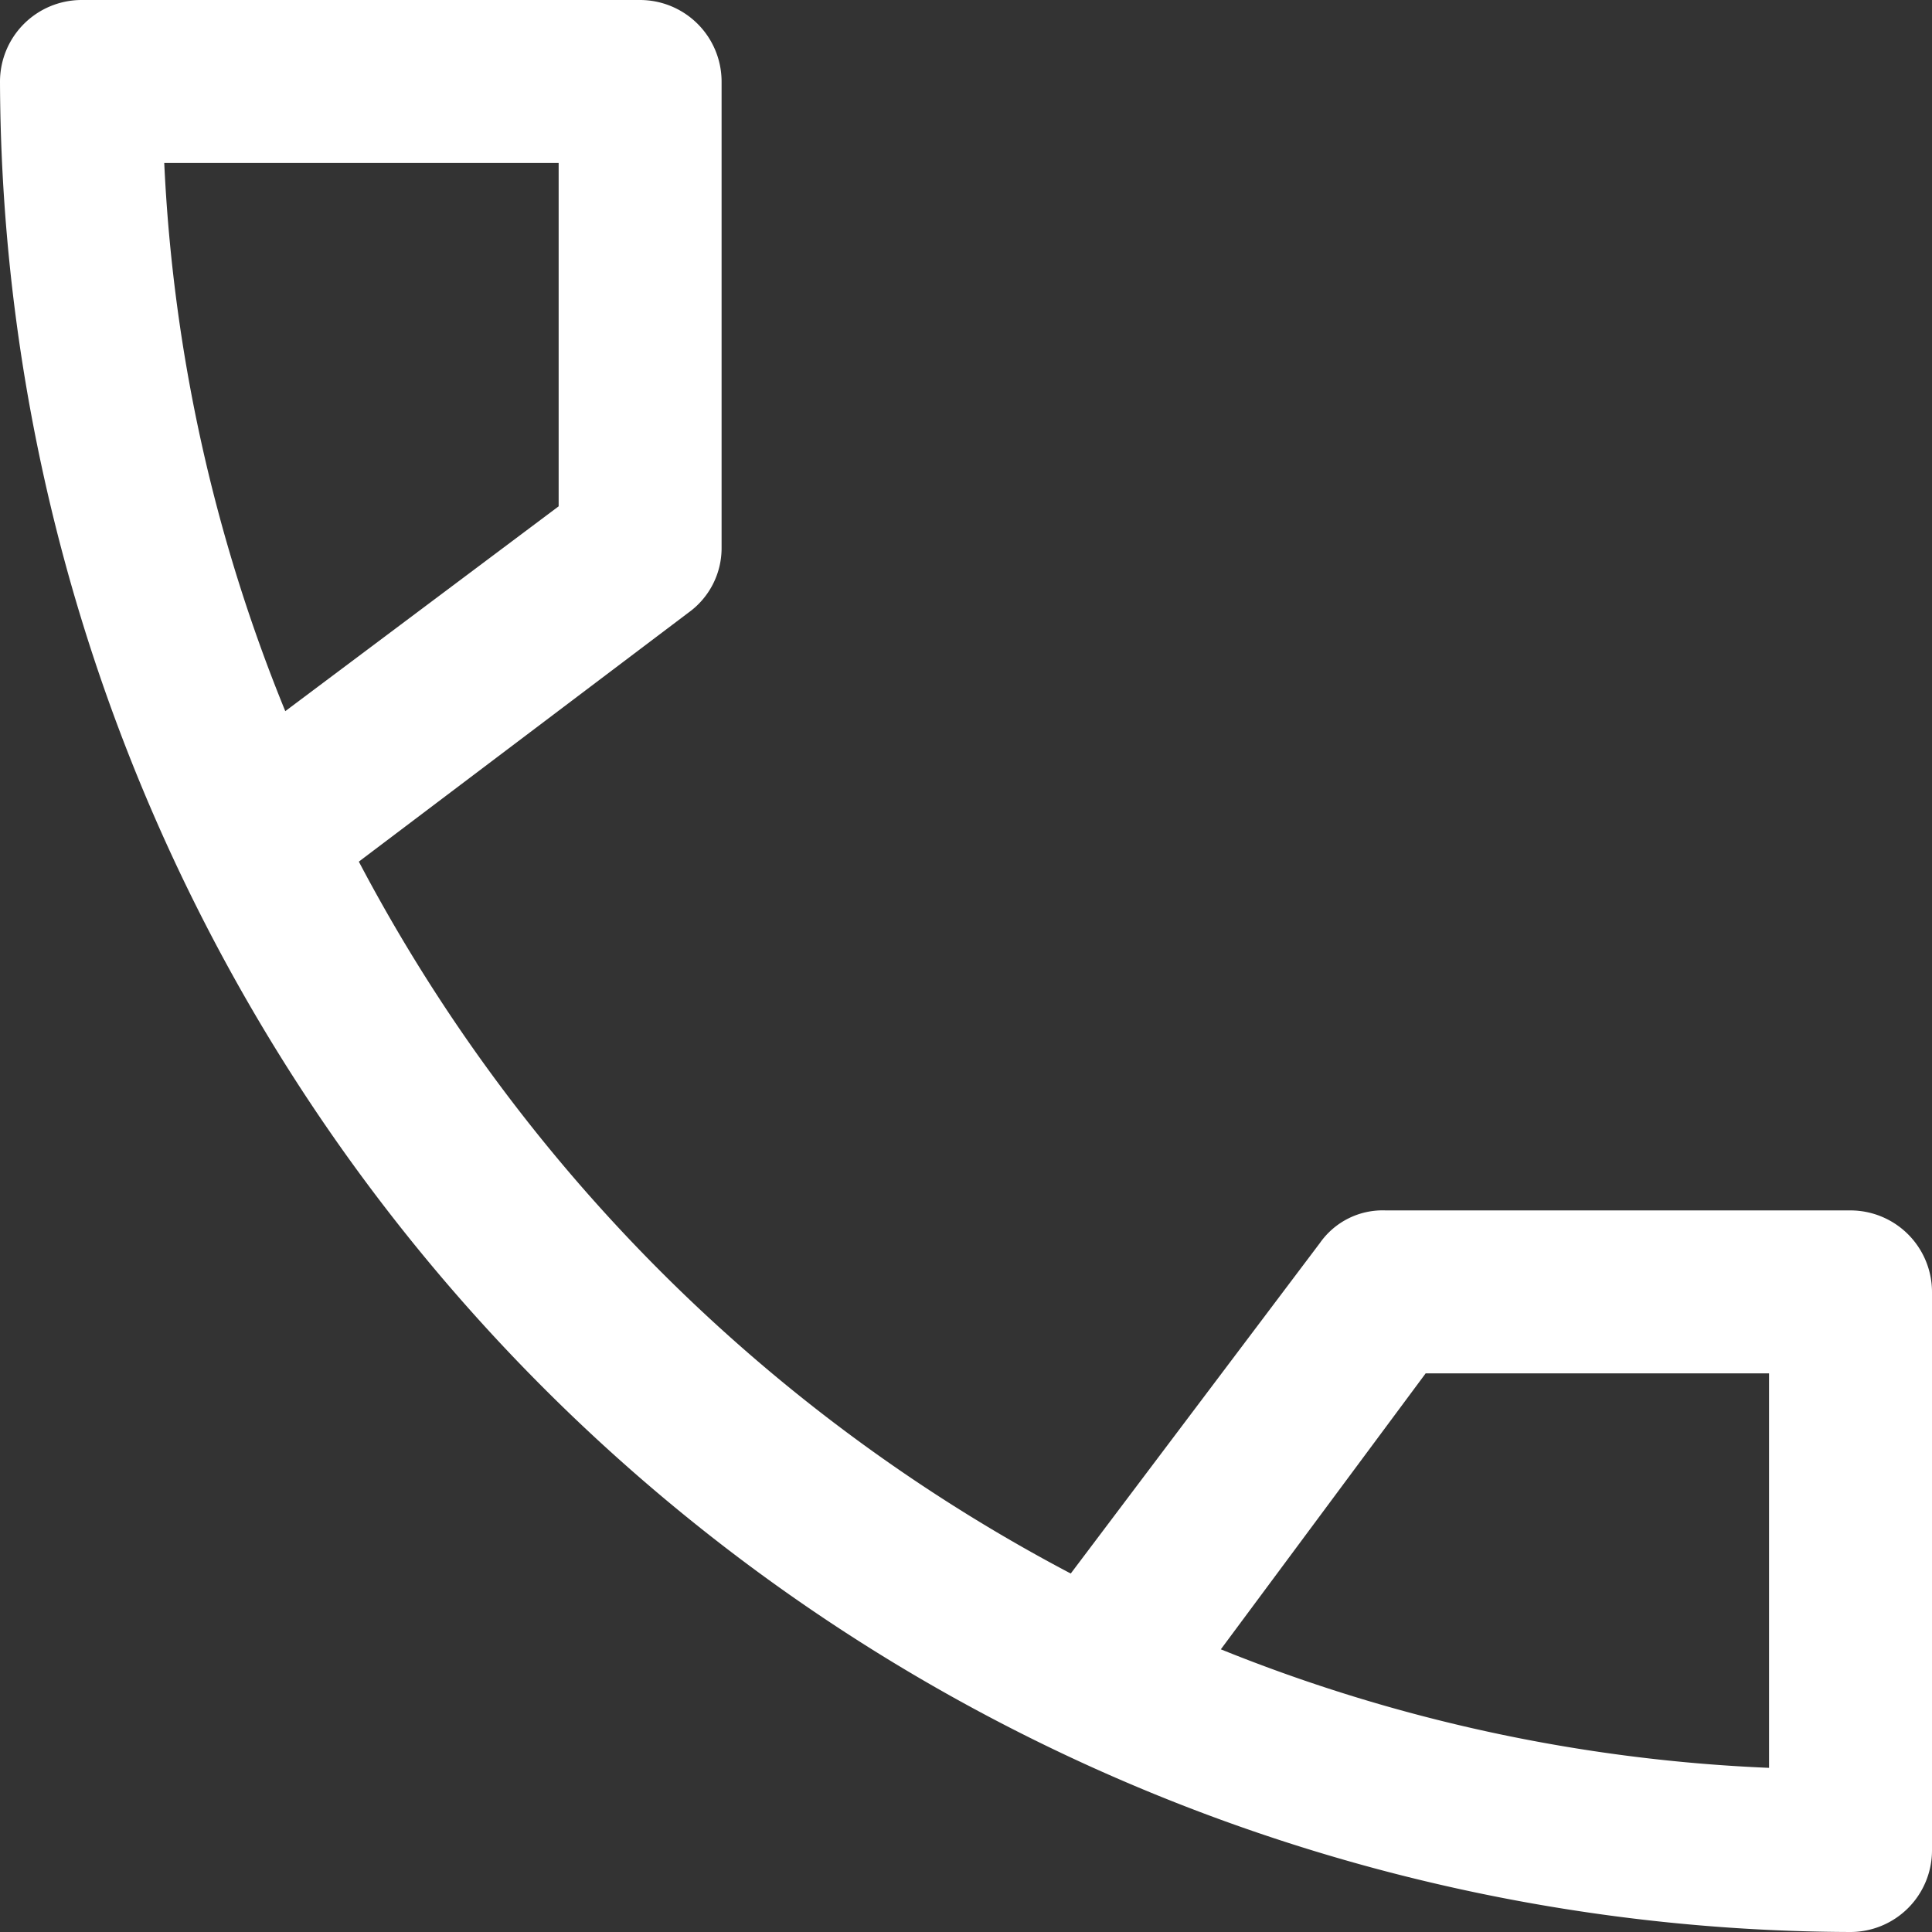 <svg id="Group_84" data-name="Group 84" xmlns="http://www.w3.org/2000/svg" xmlns:xlink="http://www.w3.org/1999/xlink" width="20.75" height="20.75" viewBox="0 0 20.75 20.75">
  <rect x="0" y="0" width="20.75" height="20.75" fill="#333333" stroke="none"/>
  <defs>
    <clipPath id="clip-path">
      <rect id="Rectangle_61" data-name="Rectangle 61" width="20.75" height="20.75" fill="#fff"/>
    </clipPath>
  </defs>
  <g id="Group_72" data-name="Group 72" clip-path="url(#clip-path)">
    <path id="Path_57" data-name="Path 57" d="M19.875,13H14.882a.823.823,0,0,0-.706.35L11.5,16.9A18.231,18.231,0,0,1,3.854,9.254L7.395,6.579a.853.853,0,0,0,.355-.7v-5A.877.877,0,0,0,6.875,0h-6A.877.877,0,0,0,0,.876,19.941,19.941,0,0,0,19.875,20.75a.877.877,0,0,0,.875-.875v-6A.877.877,0,0,0,19.875,13M19,14.75v4.237a17.675,17.675,0,0,1-5.888-1.273l2.2-2.964ZM6,1.75V5.438l-2.936,2.2a17.717,17.717,0,0,1-1.3-5.888Z" fill="#fff"/>
  </g>
</svg>
